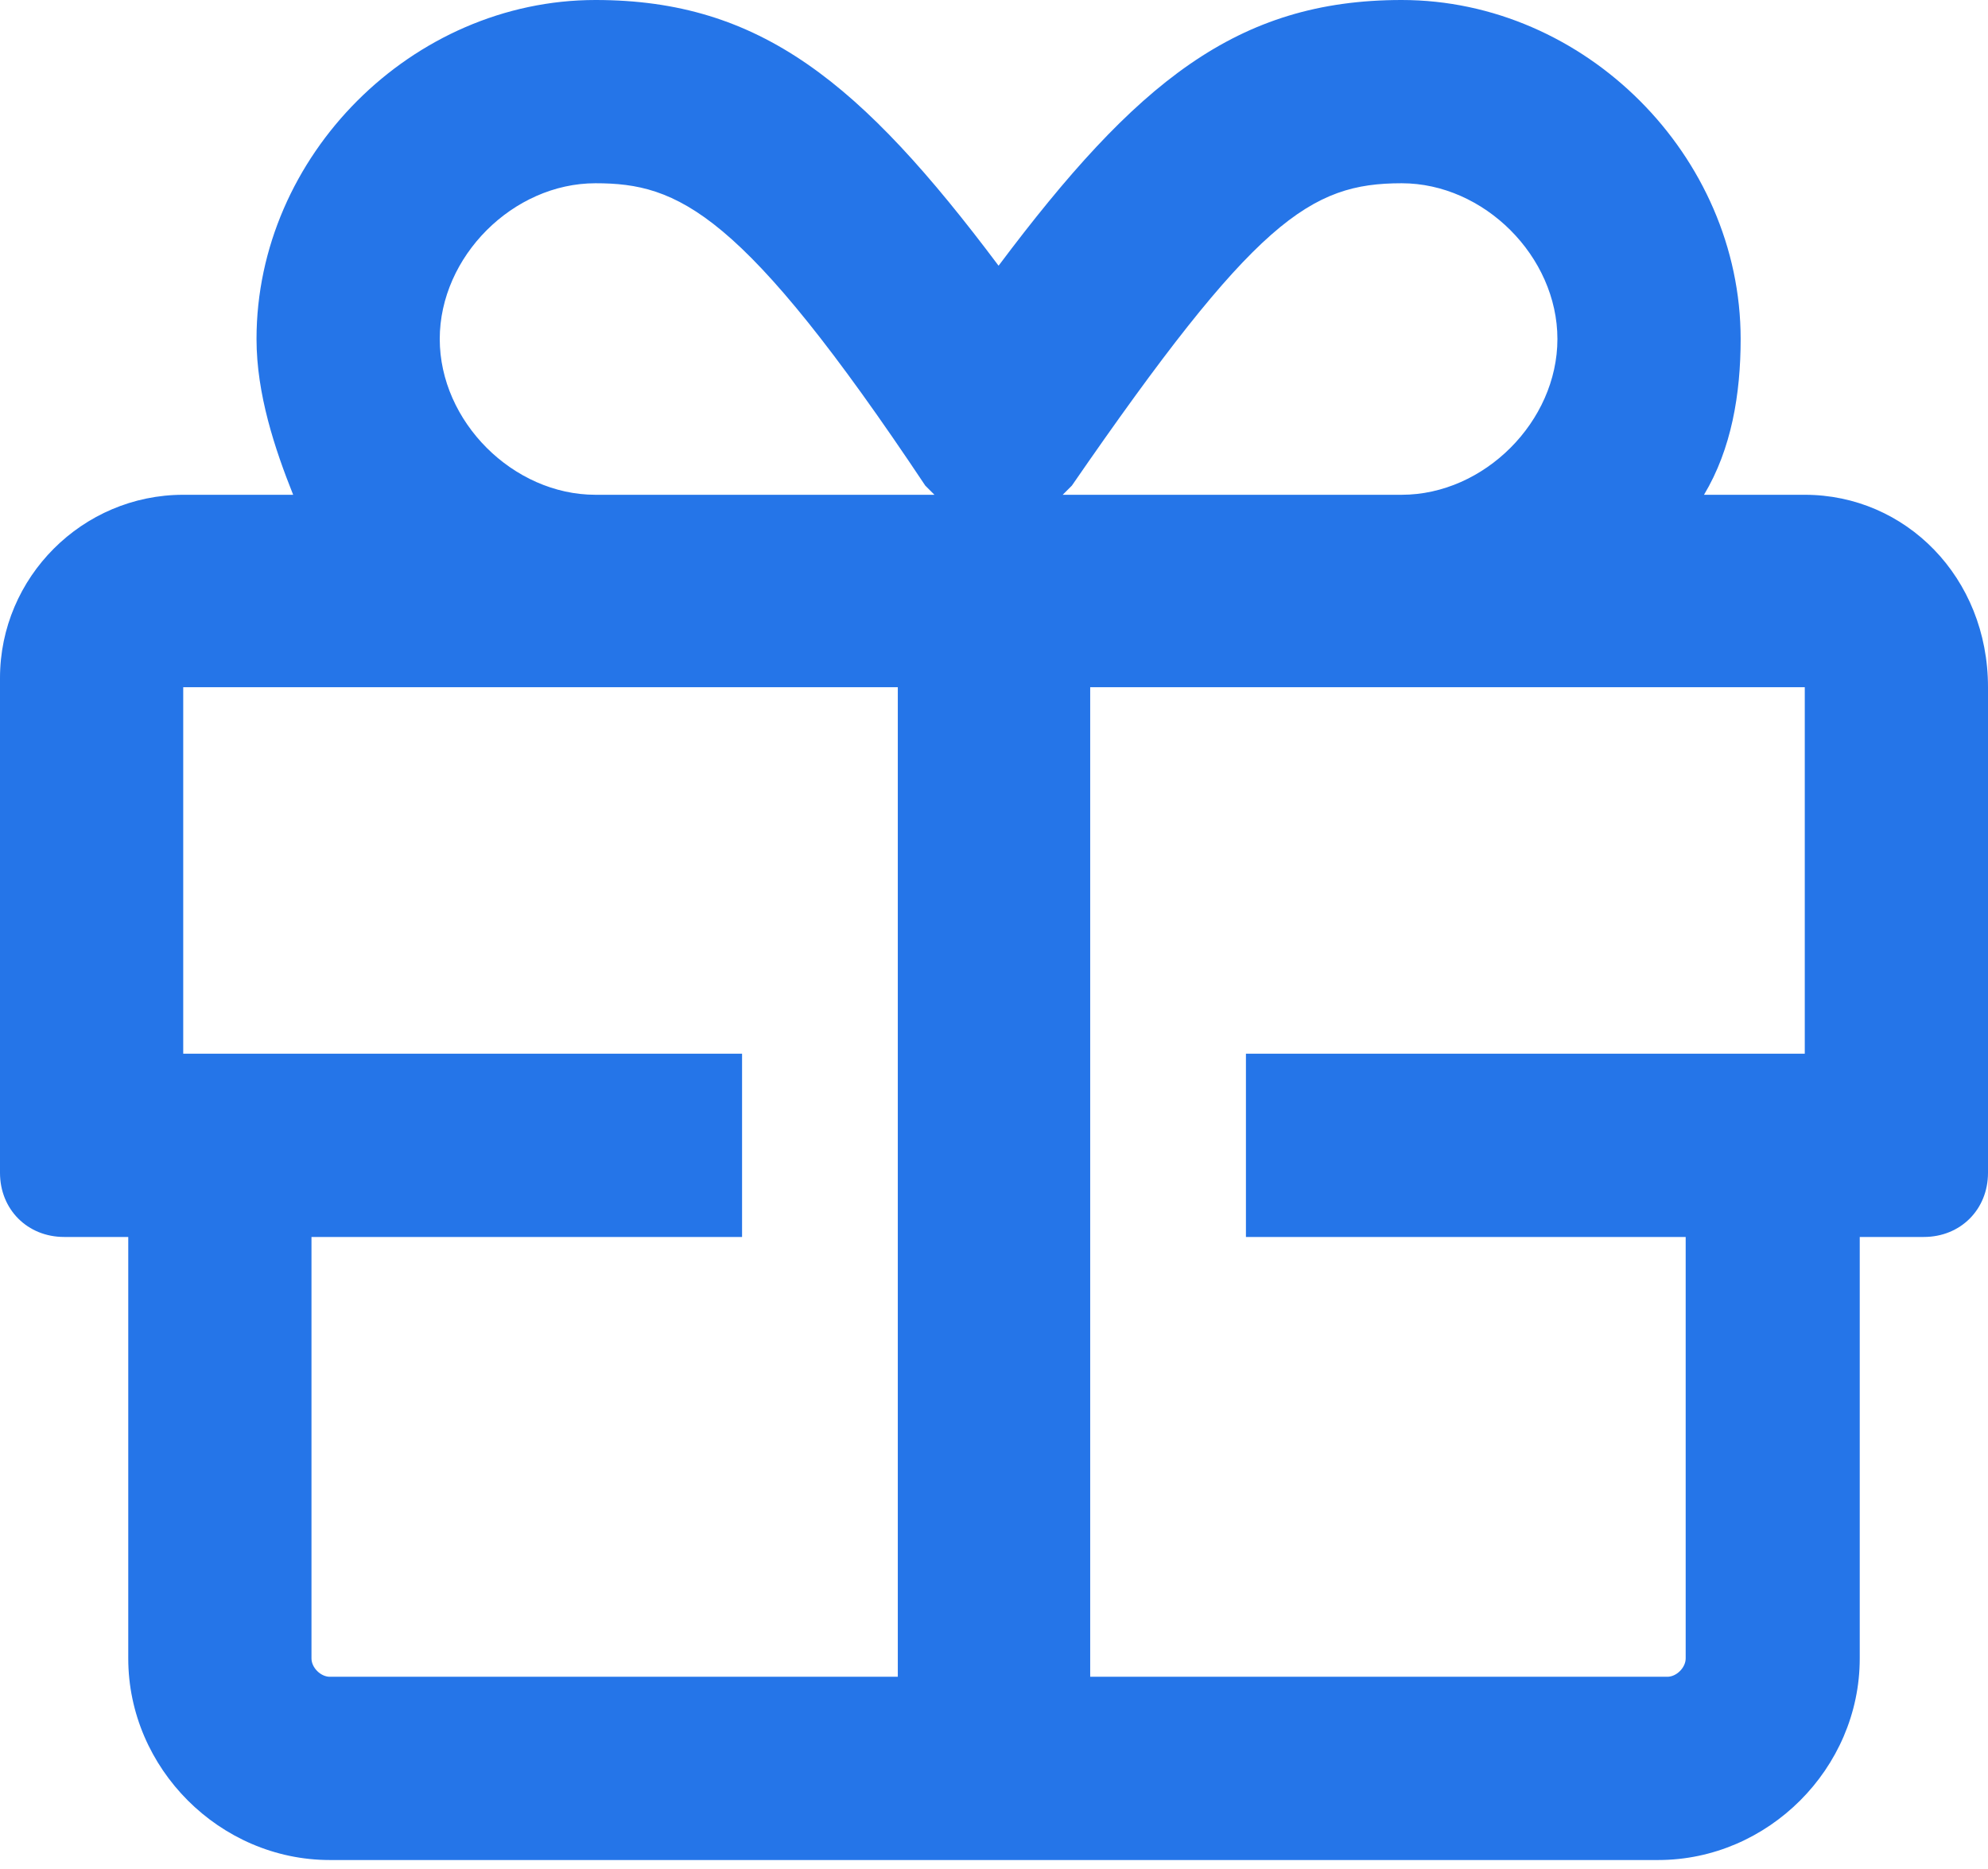 <?xml version="1.0" encoding="utf-8"?>
<!-- Generator: Adobe Illustrator 26.2.1, SVG Export Plug-In . SVG Version: 6.00 Build 0)  -->
<svg version="1.1" id="Layer_1" xmlns:v="https://vecta.io/nano"
	 xmlns="http://www.w3.org/2000/svg" xmlns:xlink="http://www.w3.org/1999/xlink" x="0px" y="0px" viewBox="0 0 21.7 20.4"
	 style="enable-background:new 0 0 21.7 20.4;" xml:space="preserve">
<style type="text/css">
	.st0{fill:#2575E8;}
</style>
<path id="Path_3944" class="st0" d="M19.7,5.4h-1.1C18.9,4.9,19,4.3,19,3.7C19,1.7,17.3,0,15.3,0c-1.8,0-2.9,0.9-4.4,2.9
	C9.4,0.9,8.3,0,6.5,0C4.5,0,2.8,1.7,2.8,3.7c0,0.6,0.2,1.2,0.4,1.7H2c-1.1,0-2,0.9-2,2c0,0,0,0,0,0v5.4c0,0.4,0.3,0.7,0.7,0.7h0.7
	v4.6c0,1.2,1,2.2,2.2,2.2h14.5c1.2,0,2.2-1,2.2-2.2v-4.6H21c0.4,0,0.7-0.3,0.7-0.7V7.5C21.7,6.3,20.8,5.4,19.7,5.4 M9.8,18.3H3.6
	c-0.1,0-0.2-0.1-0.2-0.2v-4.6h4.7v-2H2V7.5h7.8V18.3z M6.5,5.4c-0.9,0-1.7-0.8-1.7-1.7S5.6,2,6.5,2c0.9,0,1.6,0.3,3.6,3.3l0.1,0.1
	L6.5,5.4z M11.7,5.3c2-2.9,2.6-3.3,3.6-3.3C16.2,2,17,2.8,17,3.7s-0.8,1.7-1.7,1.7h-3.7L11.7,5.3z M19.7,11.5h-6.1v2h4.8v4.6
	c0,0.1-0.1,0.2-0.2,0.2c0,0,0,0,0,0h-6.3V7.5h7.8L19.7,11.5z"/>
</svg>
